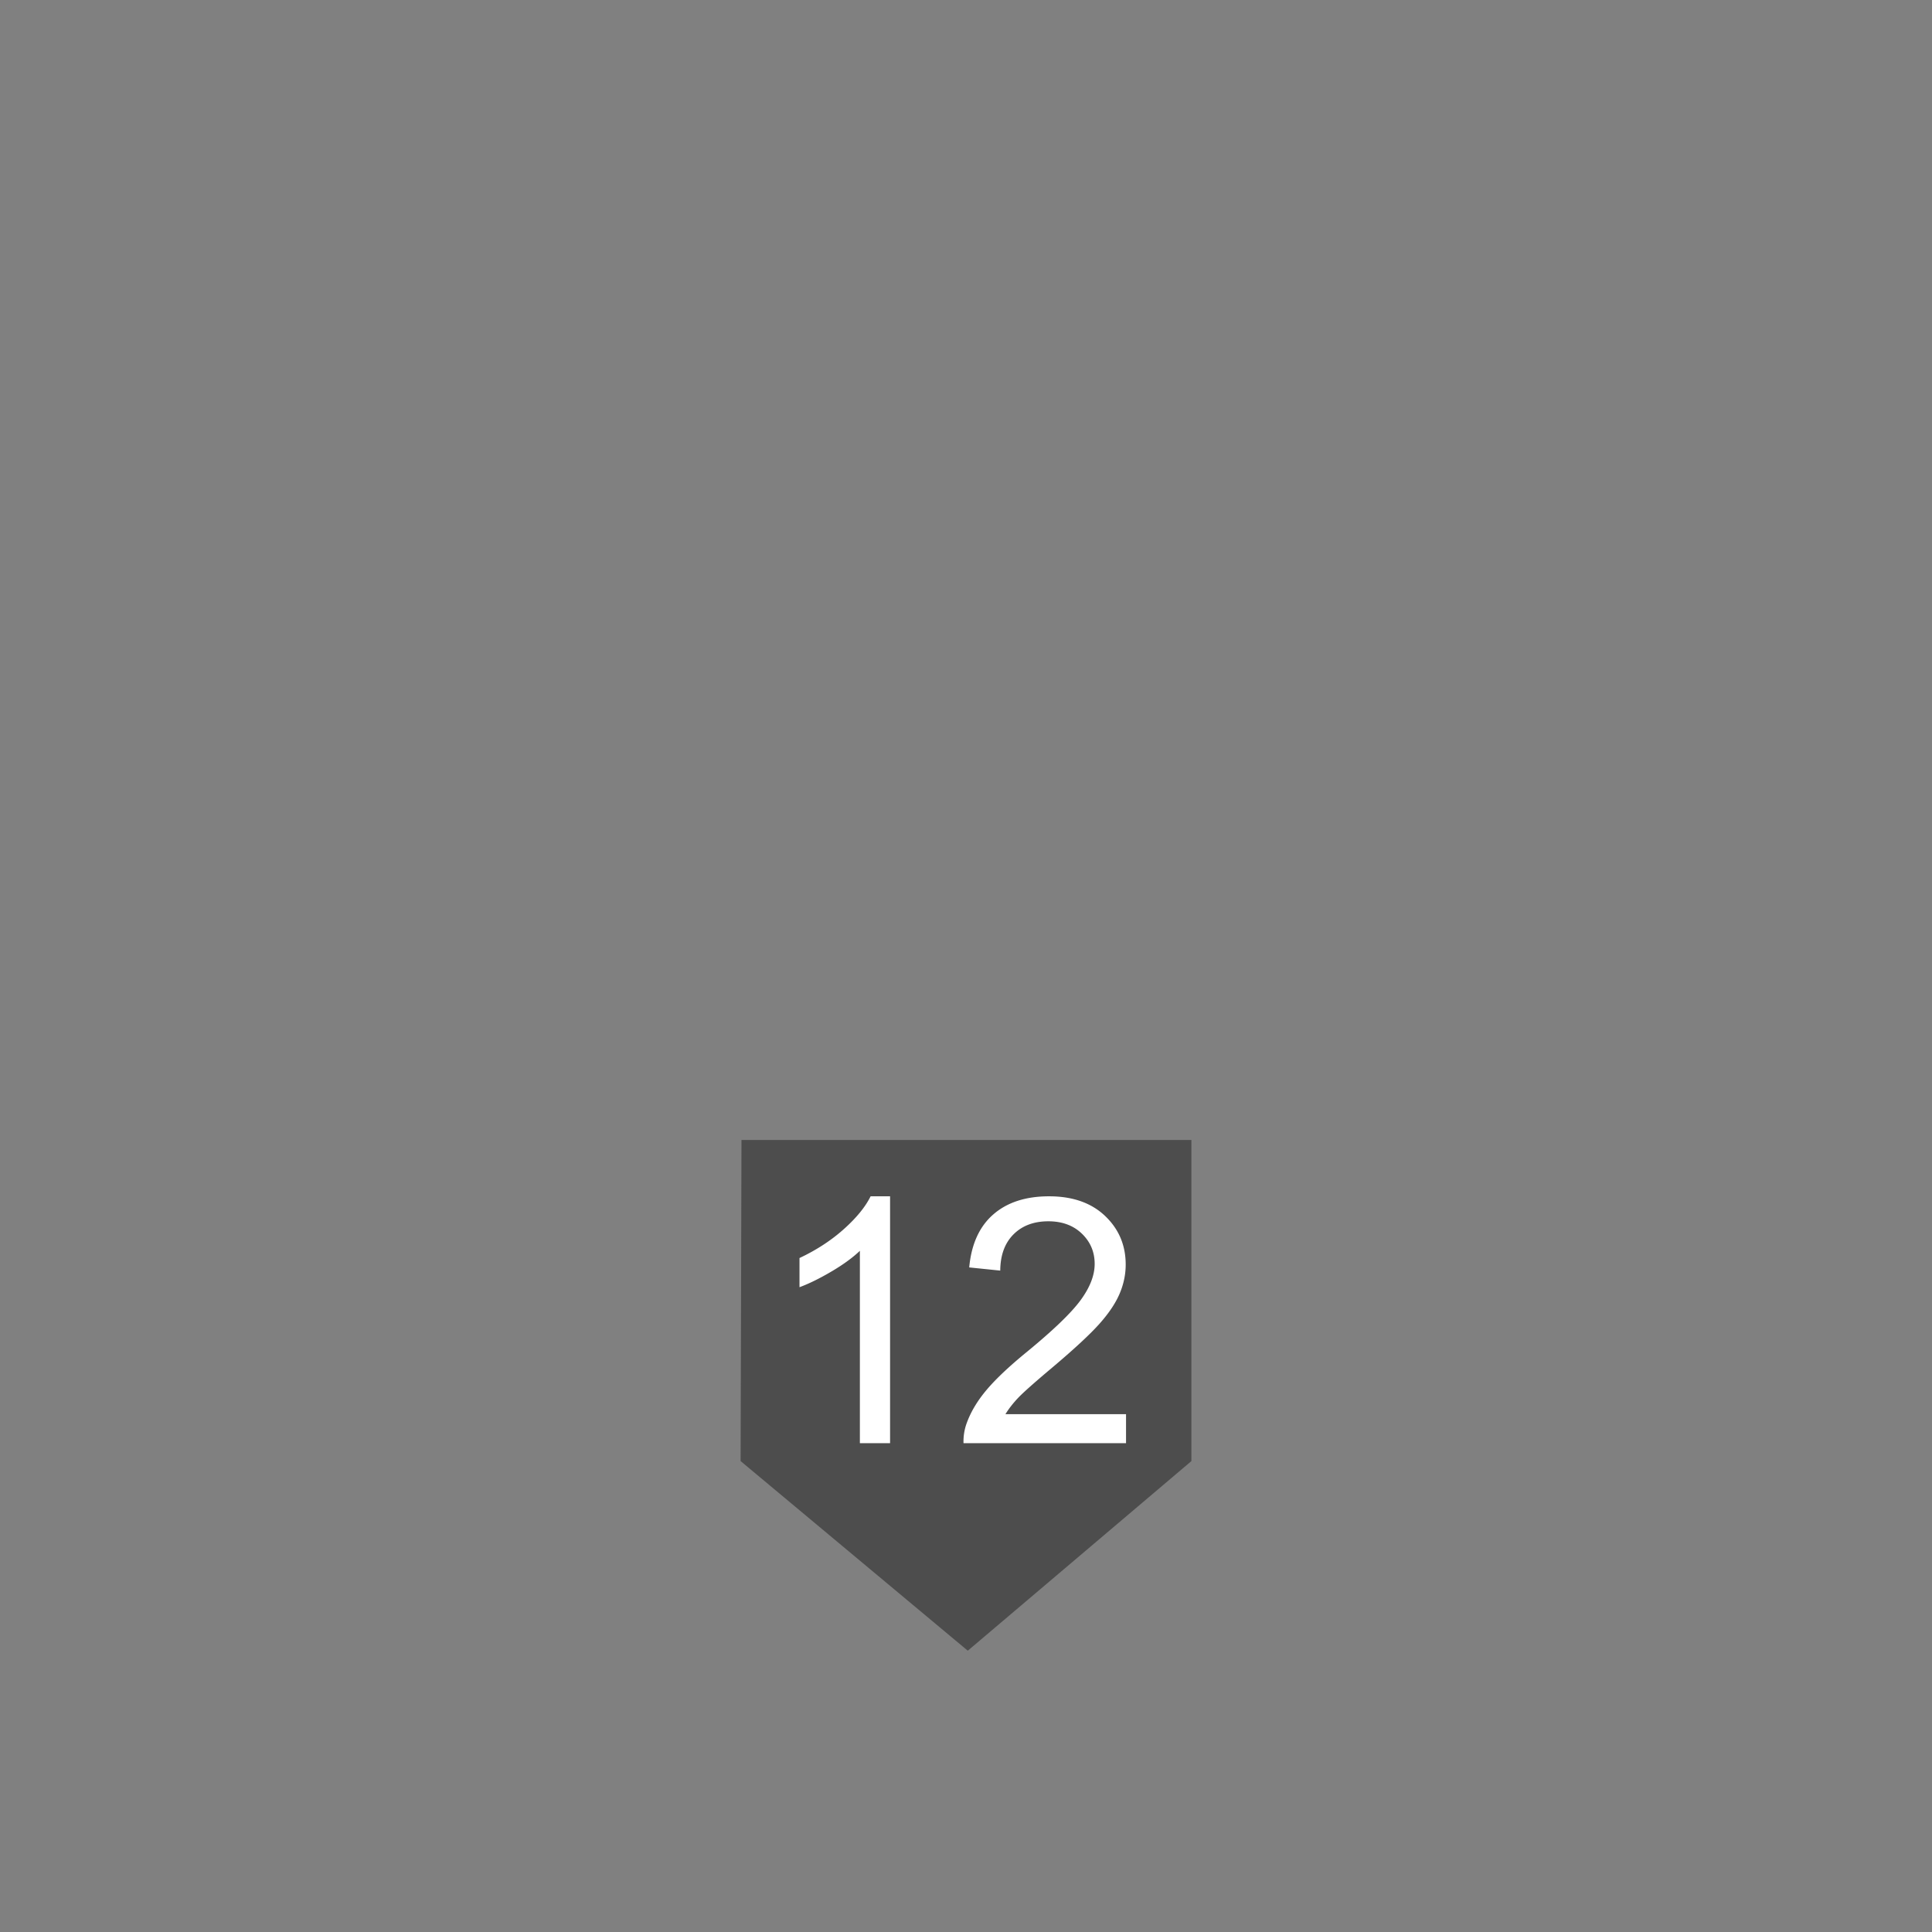 <svg xmlns="http://www.w3.org/2000/svg" width="900" height="900" viewBox="-405 -866 900 900"><rect x="-405" y="-866" width="900" height="900" fill="#808080" stroke="none"/><path fill="#4D4D4D" d="M-59.59-334.958H150v149.585L45.83-97.042-60-185.373z"/><path d="M9.627-193.715H-4.436v-89.609c-3.386 3.23-7.826 6.459-13.32 9.688-5.496 3.23-10.43 5.652-14.805 7.266v-13.594c7.864-3.697 14.739-8.176 20.625-13.438 5.885-5.26 10.051-10.364 12.5-15.313h9.063v115zm109.922-13.515v13.516H43.846a24.845 24.845 0 0 1 1.641-9.766c1.926-5.156 5.012-10.234 9.258-15.234 4.244-5 10.377-10.781 18.398-17.344 12.447-10.208 20.859-18.293 25.234-24.258 4.375-5.963 6.563-11.602 6.563-16.914 0-5.572-1.992-10.273-5.977-14.102s-9.18-5.742-15.586-5.742c-6.771 0-12.188 2.031-16.25 6.094s-6.121 9.688-6.172 16.875l-14.453-1.484c.988-10.781 4.713-18.997 11.172-24.648 6.457-5.65 15.129-8.477 26.016-8.477 10.988 0 19.688 3.047 26.094 9.141s9.609 13.646 9.609 22.656c0 4.584-.938 9.089-2.813 13.516-1.875 4.428-4.988 9.089-9.336 13.984-4.35 4.896-11.576 11.615-21.68 20.156-8.438 7.084-13.855 11.889-16.25 14.414-2.396 2.527-4.375 5.066-5.938 7.617h56.173z" fill="#FFF"/></svg>
